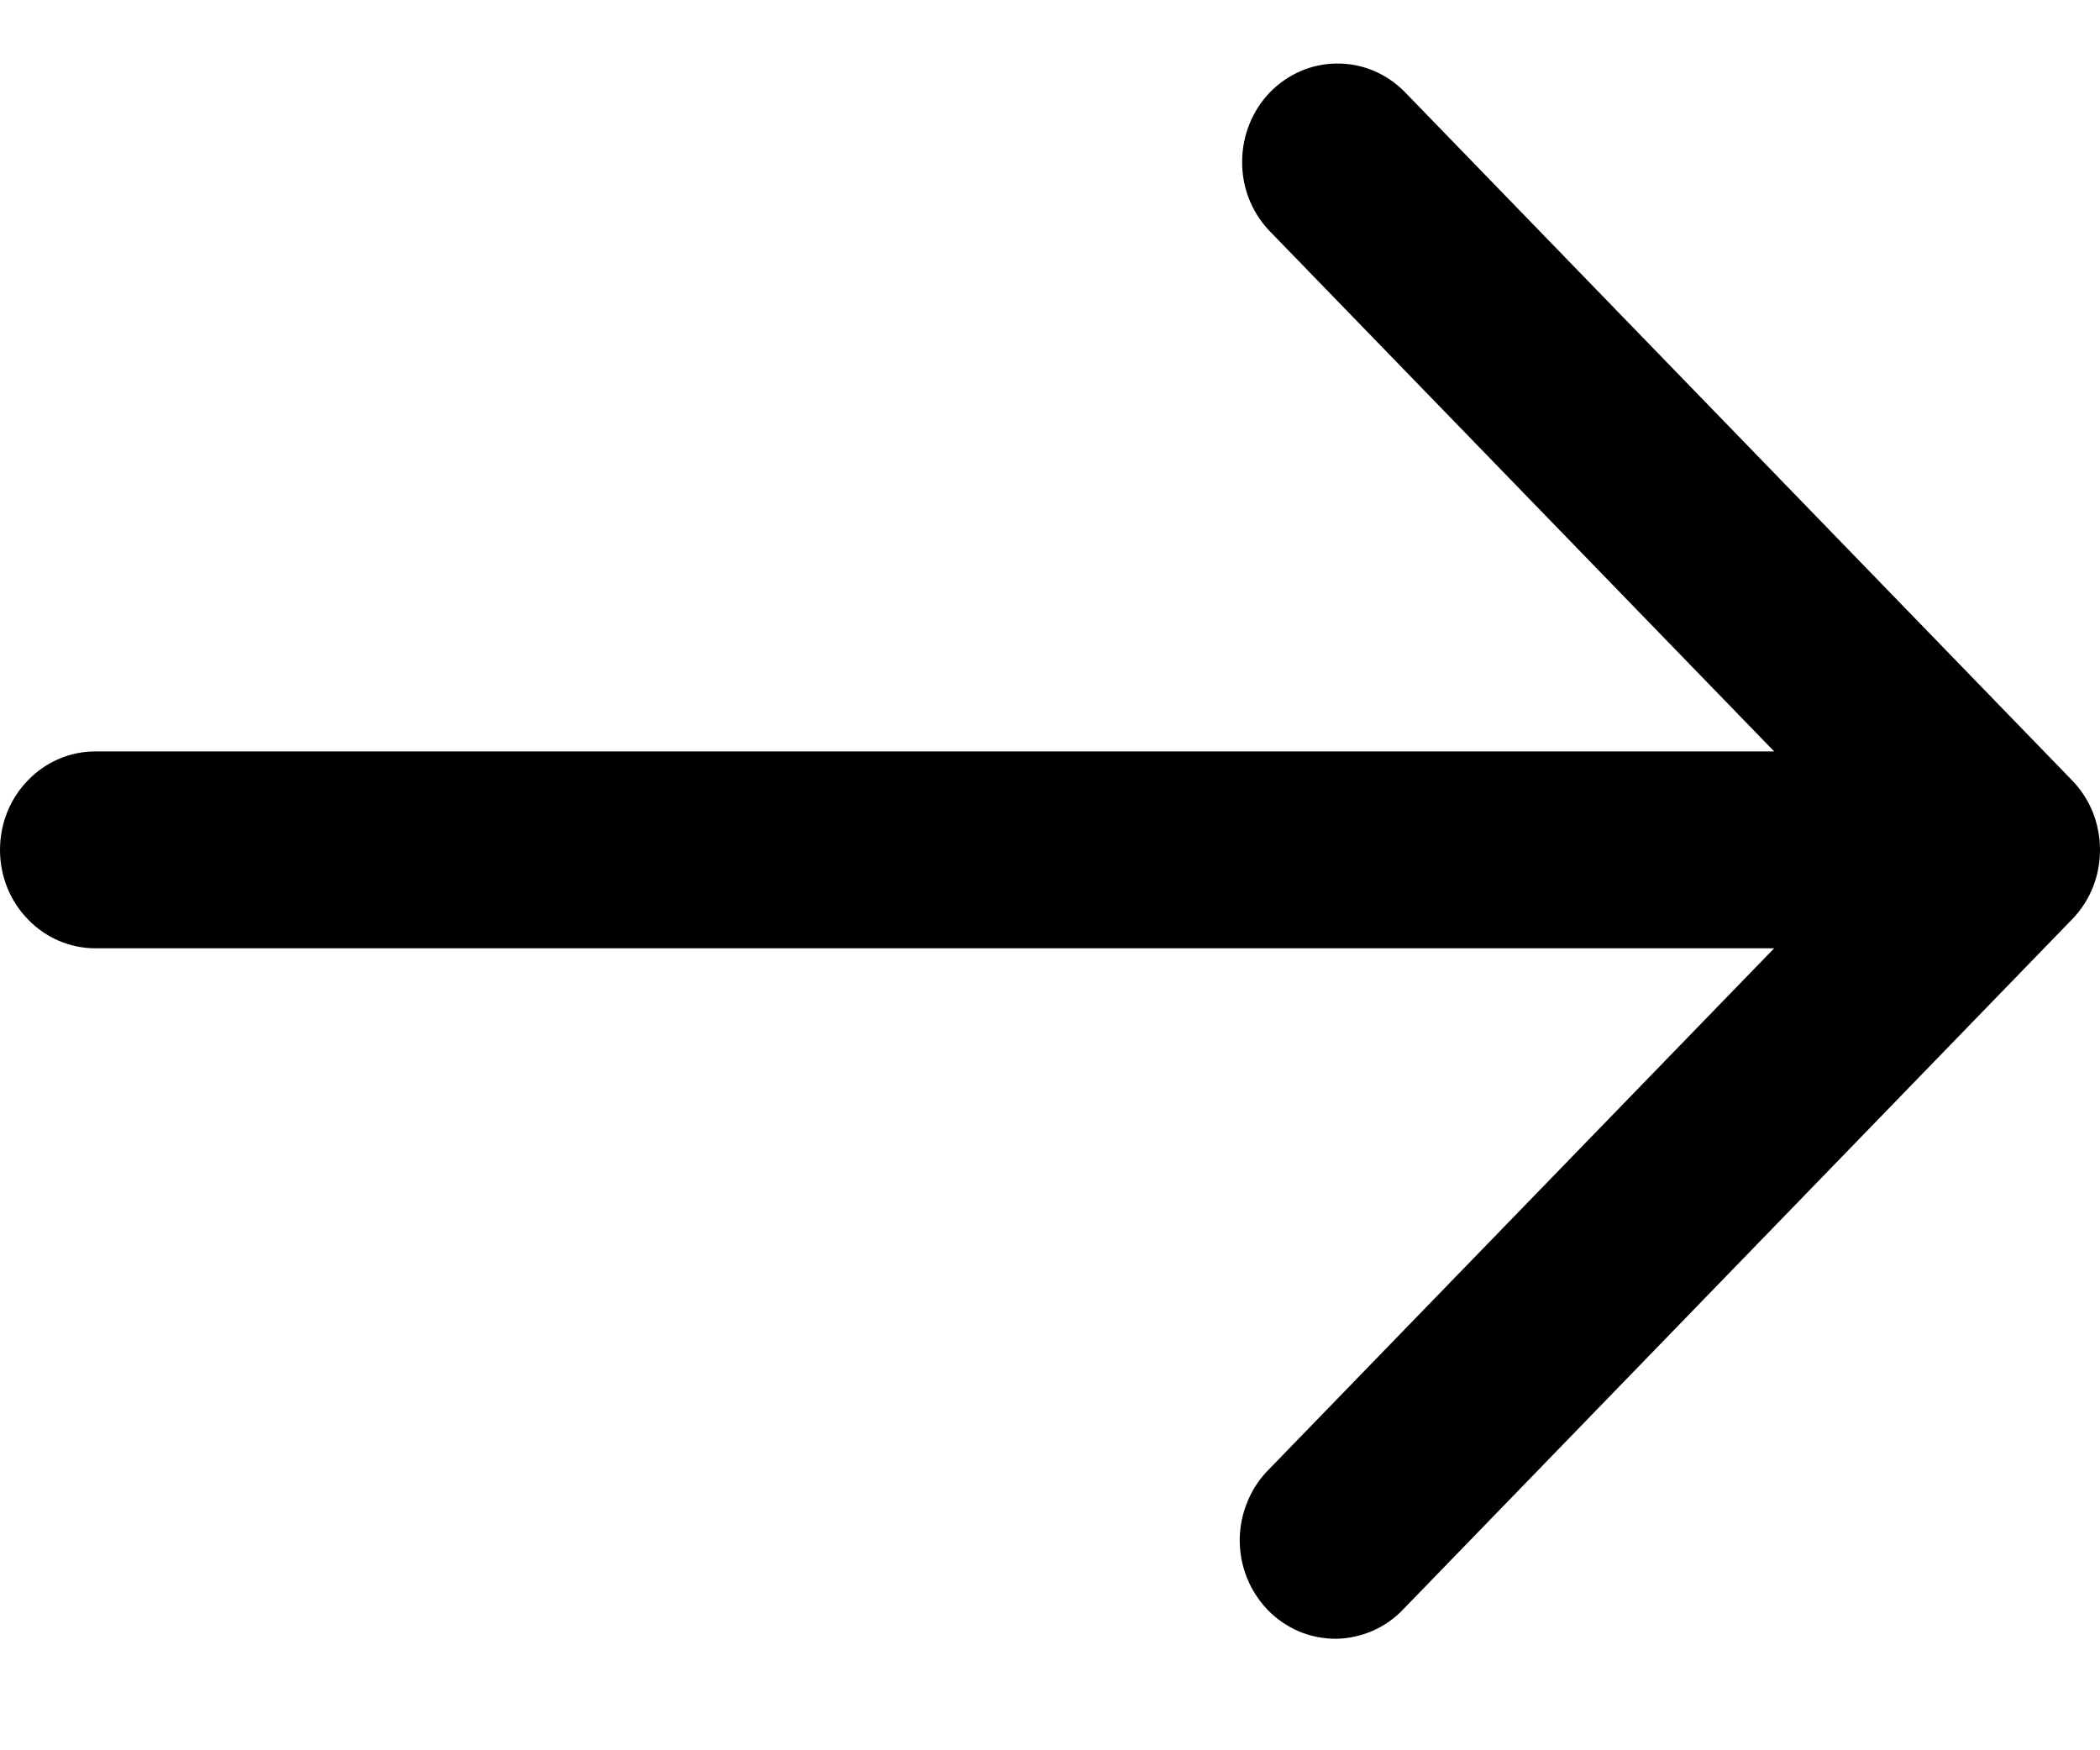 <svg xmlns="http://www.w3.org/2000/svg" width="12" height="10" viewBox="0 0 12 10" fill="none"><path d="M11.84 4.458L8.022 0.52C7.919 0.418 7.781 0.361 7.638 0.363C7.495 0.364 7.359 0.423 7.257 0.527C7.156 0.632 7.099 0.773 7.098 0.92C7.096 1.068 7.151 1.21 7.251 1.316L10.138 4.293H0.545C0.401 4.293 0.262 4.352 0.16 4.458C0.057 4.563 0 4.706 0 4.856C0 5.005 0.057 5.148 0.16 5.253C0.262 5.359 0.401 5.418 0.545 5.418H10.138L7.251 8.395C7.199 8.447 7.157 8.509 7.129 8.578C7.1 8.647 7.085 8.72 7.084 8.795C7.084 8.87 7.097 8.944 7.125 9.013C7.152 9.082 7.193 9.145 7.244 9.198C7.295 9.251 7.356 9.292 7.423 9.321C7.49 9.349 7.562 9.363 7.634 9.363C7.707 9.362 7.778 9.346 7.845 9.317C7.912 9.287 7.972 9.245 8.022 9.191L11.84 5.253C11.943 5.148 12 5.005 12 4.856C12 4.706 11.943 4.563 11.84 4.458Z" fill="black"></path></svg>